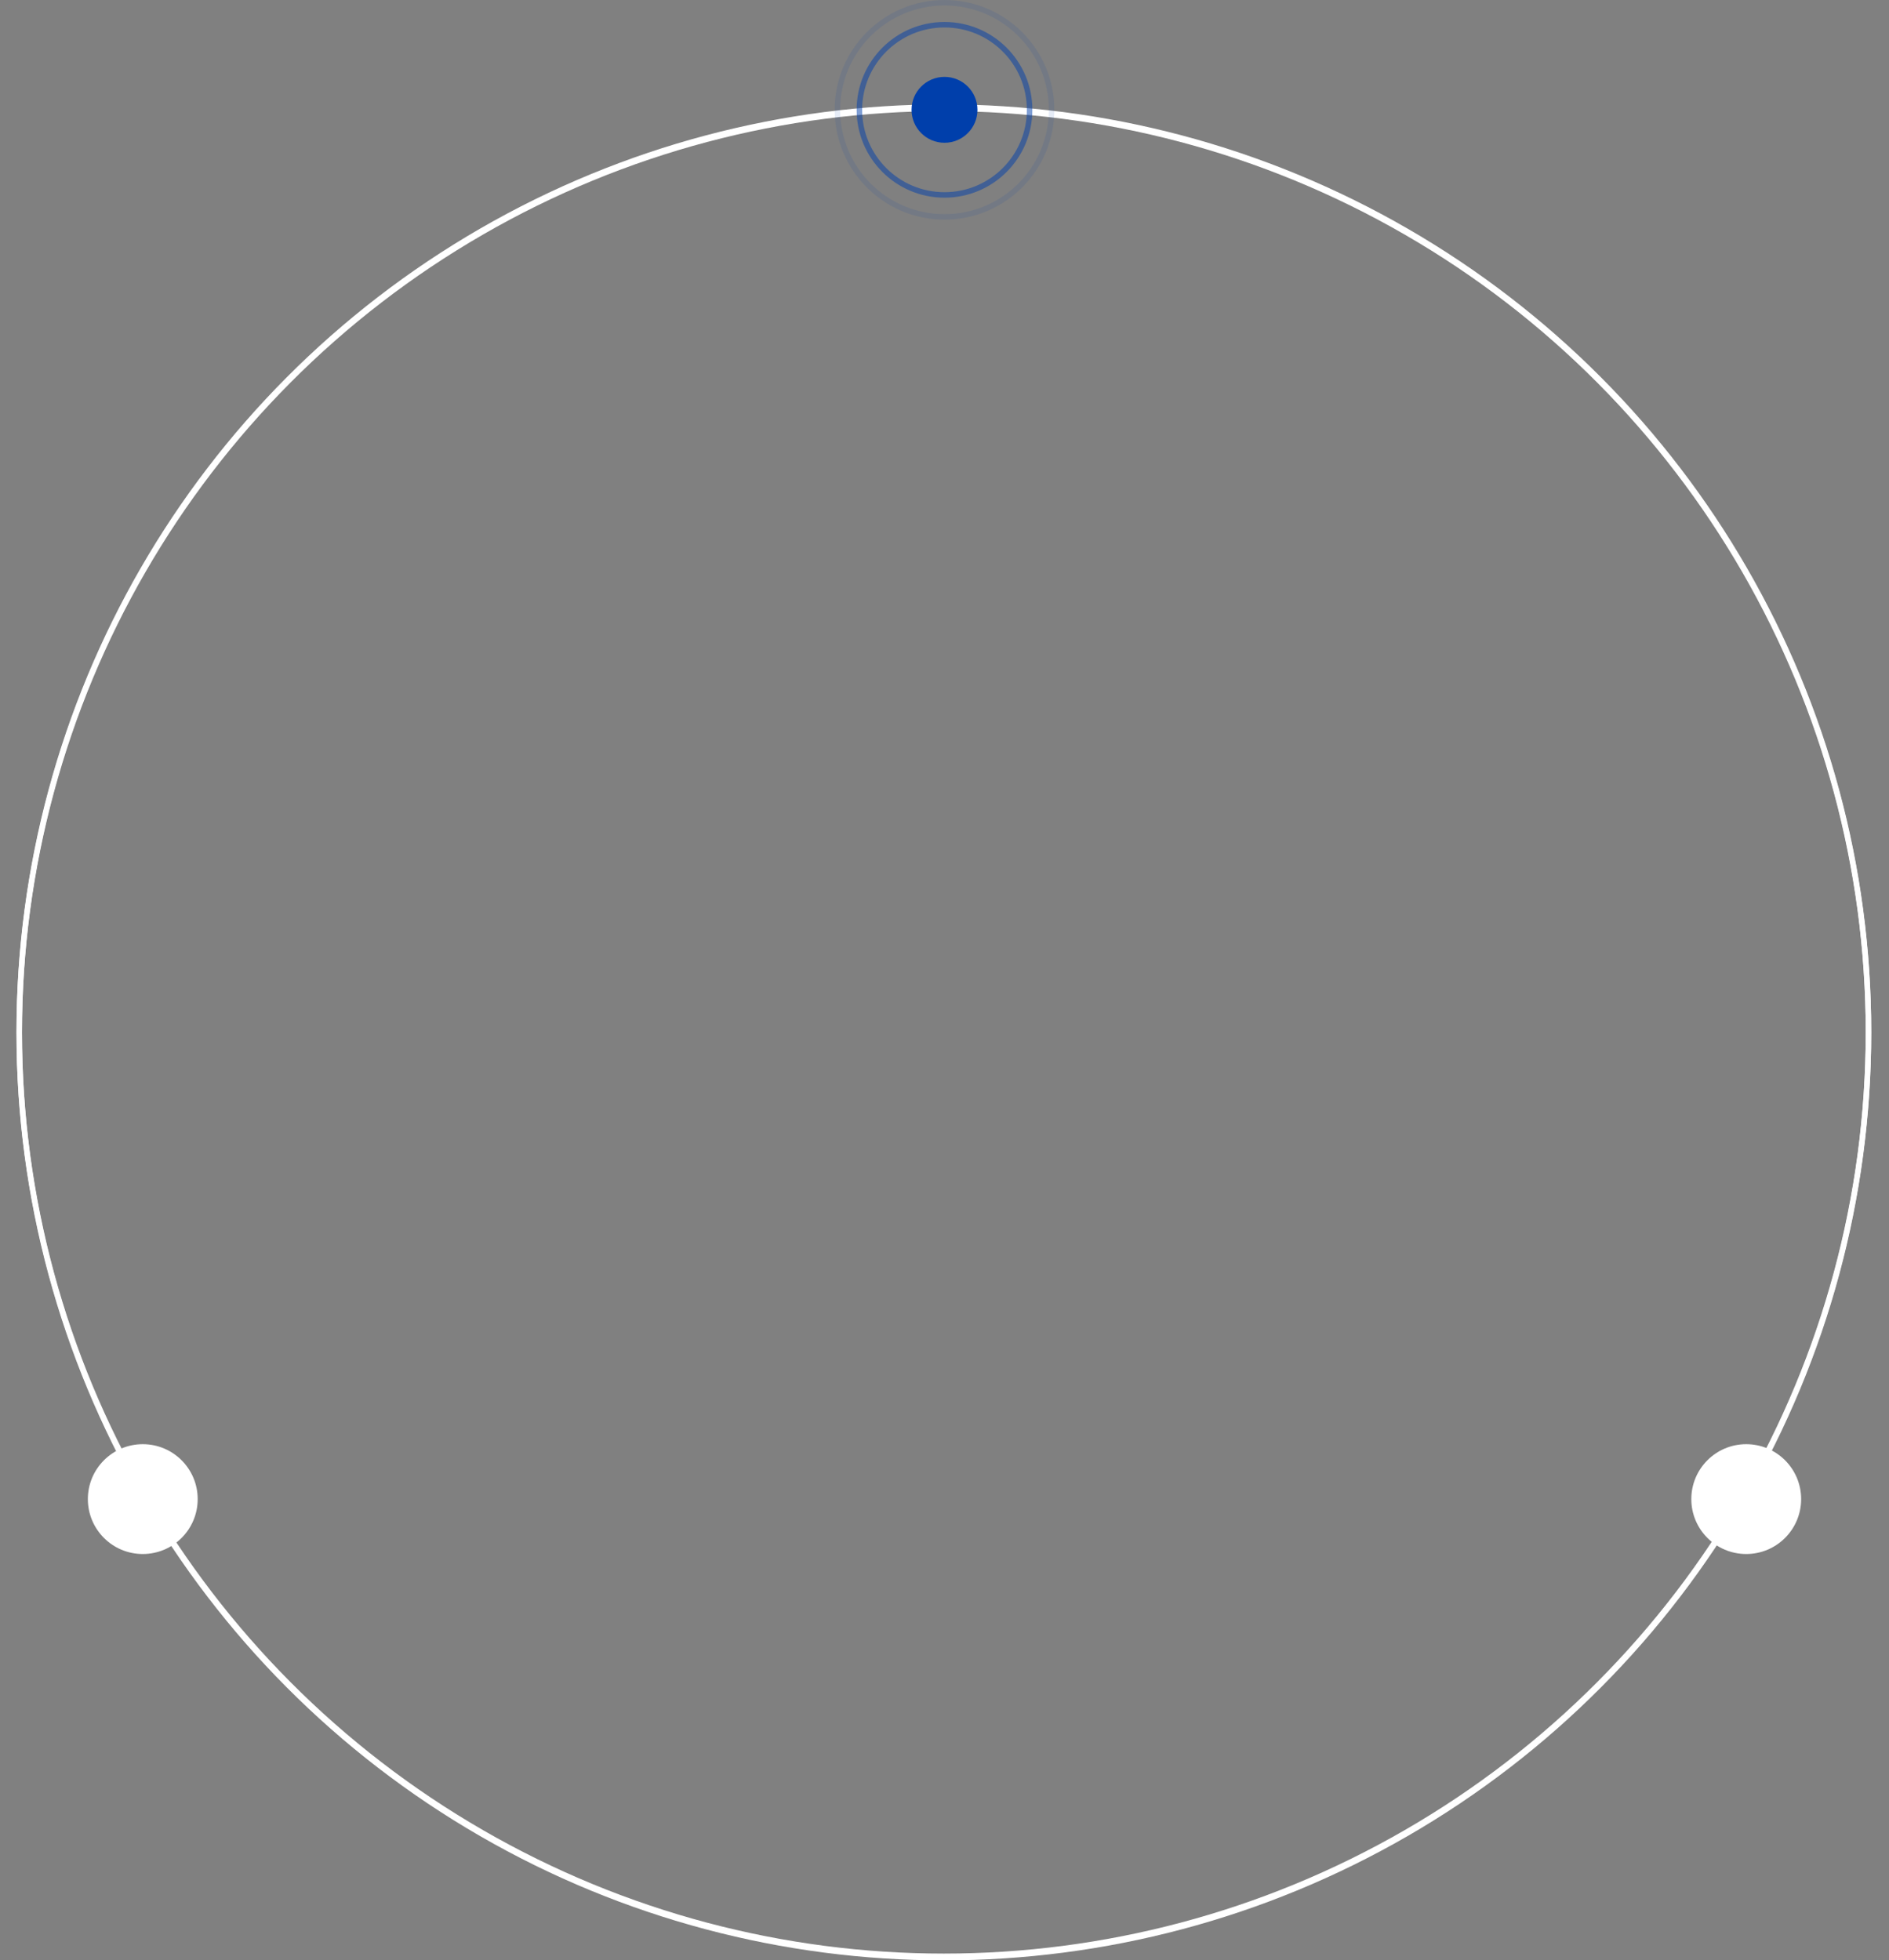 <svg width="344" height="357" fill="none" xmlns="http://www.w3.org/2000/svg"><rect width="100%" height="100%" fill="#808080" stroke="none"/><circle cx="171.882" cy="188.117" r="168.382" stroke="#fff"/><circle cx="171.882" cy="187.884" r="168.382" stroke="#fff"/><circle cx="172" cy="20" r="6" fill="#003FAB"/><circle opacity=".1" cx="172" cy="20" r="19.5" stroke="#003FAB"/><circle opacity=".5" cx="172" cy="20" r="15.5" stroke="#003FAB"/><circle cx="26" cy="273" r="10" fill="#fff"/><circle cx="318" cy="273" r="10" fill="#fff"/></svg>
